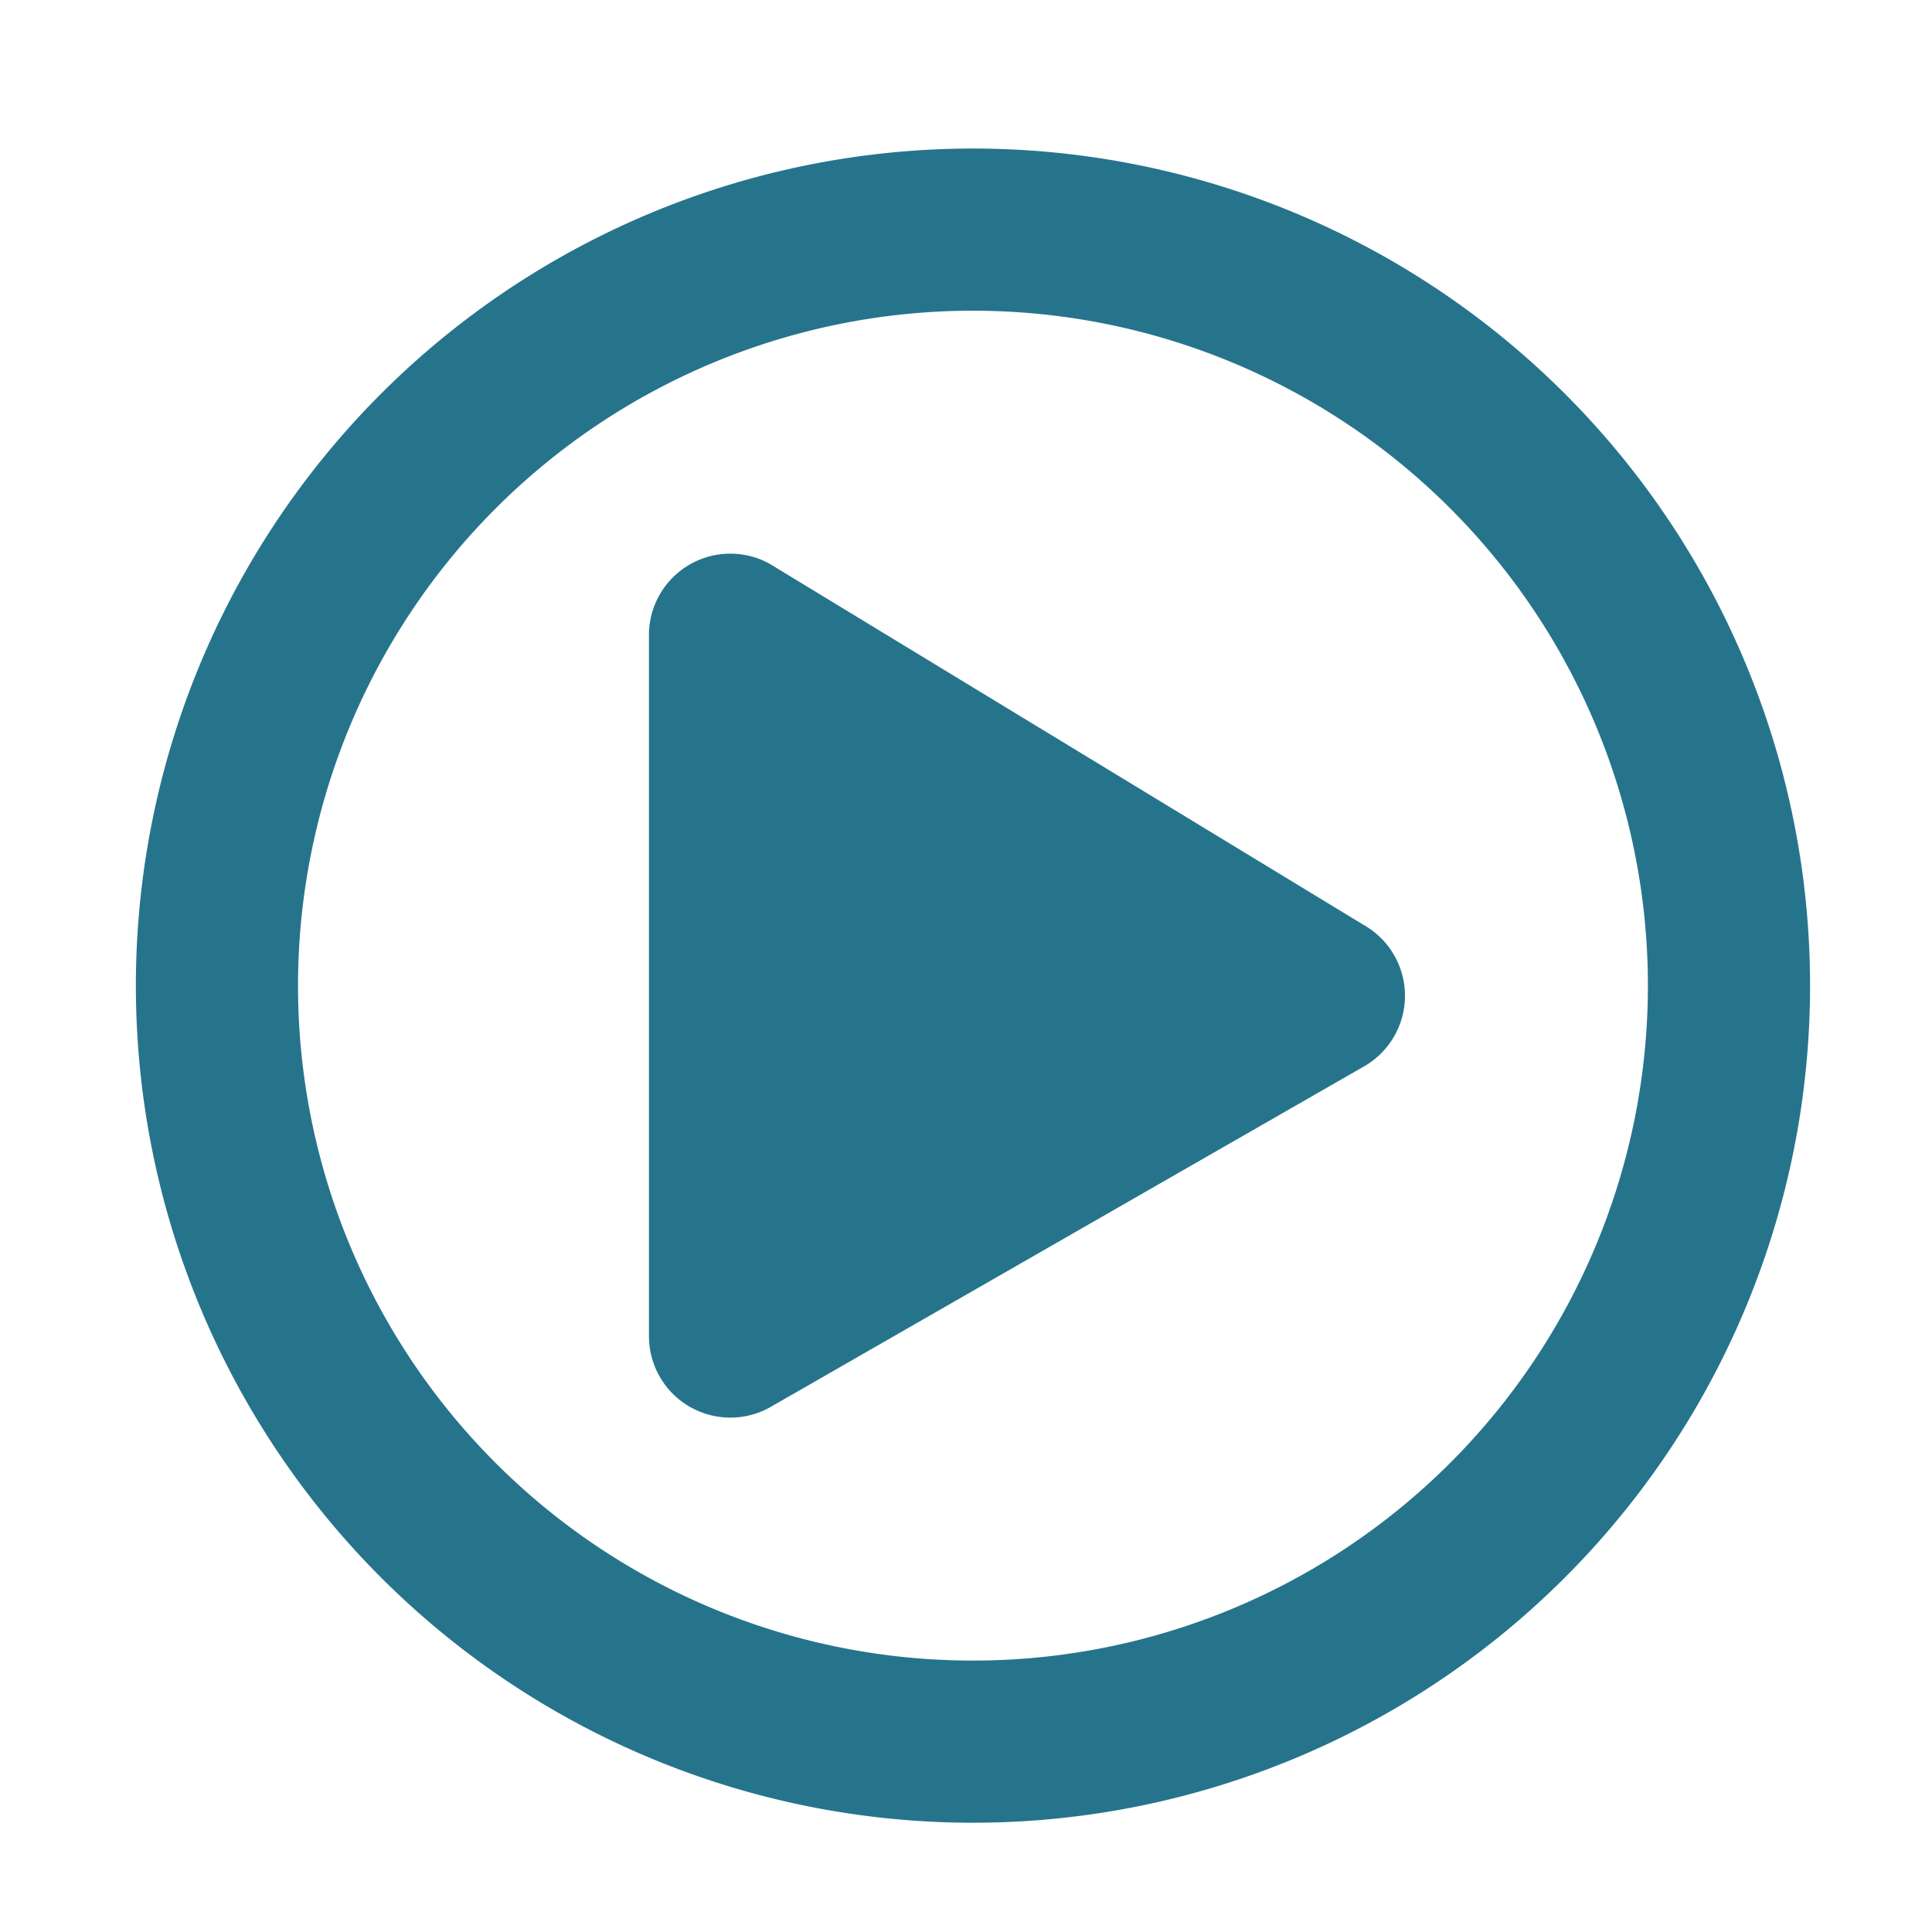 <?xml version="1.0" encoding="UTF-8"?> <svg xmlns="http://www.w3.org/2000/svg" id="Layer_1" data-name="Layer 1" viewBox="0 0 61 61"><defs><style>.cls-1{fill:#26748c;}</style></defs><path class="cls-1" d="M43.05,29.2,24.3,17.8A2.57,2.57,0,0,0,20.49,20V42.2a2.57,2.57,0,0,0,3.81,2.24L43.05,33.68A2.57,2.57,0,0,0,43.05,29.2Zm14.1,1.92A26.43,26.43,0,1,0,30.72,57.55,26.43,26.43,0,0,0,57.15,31.12Zm-47.74,0A21.31,21.31,0,1,1,30.72,52.43,21.3,21.3,0,0,1,9.41,31.12Z"></path></svg> 